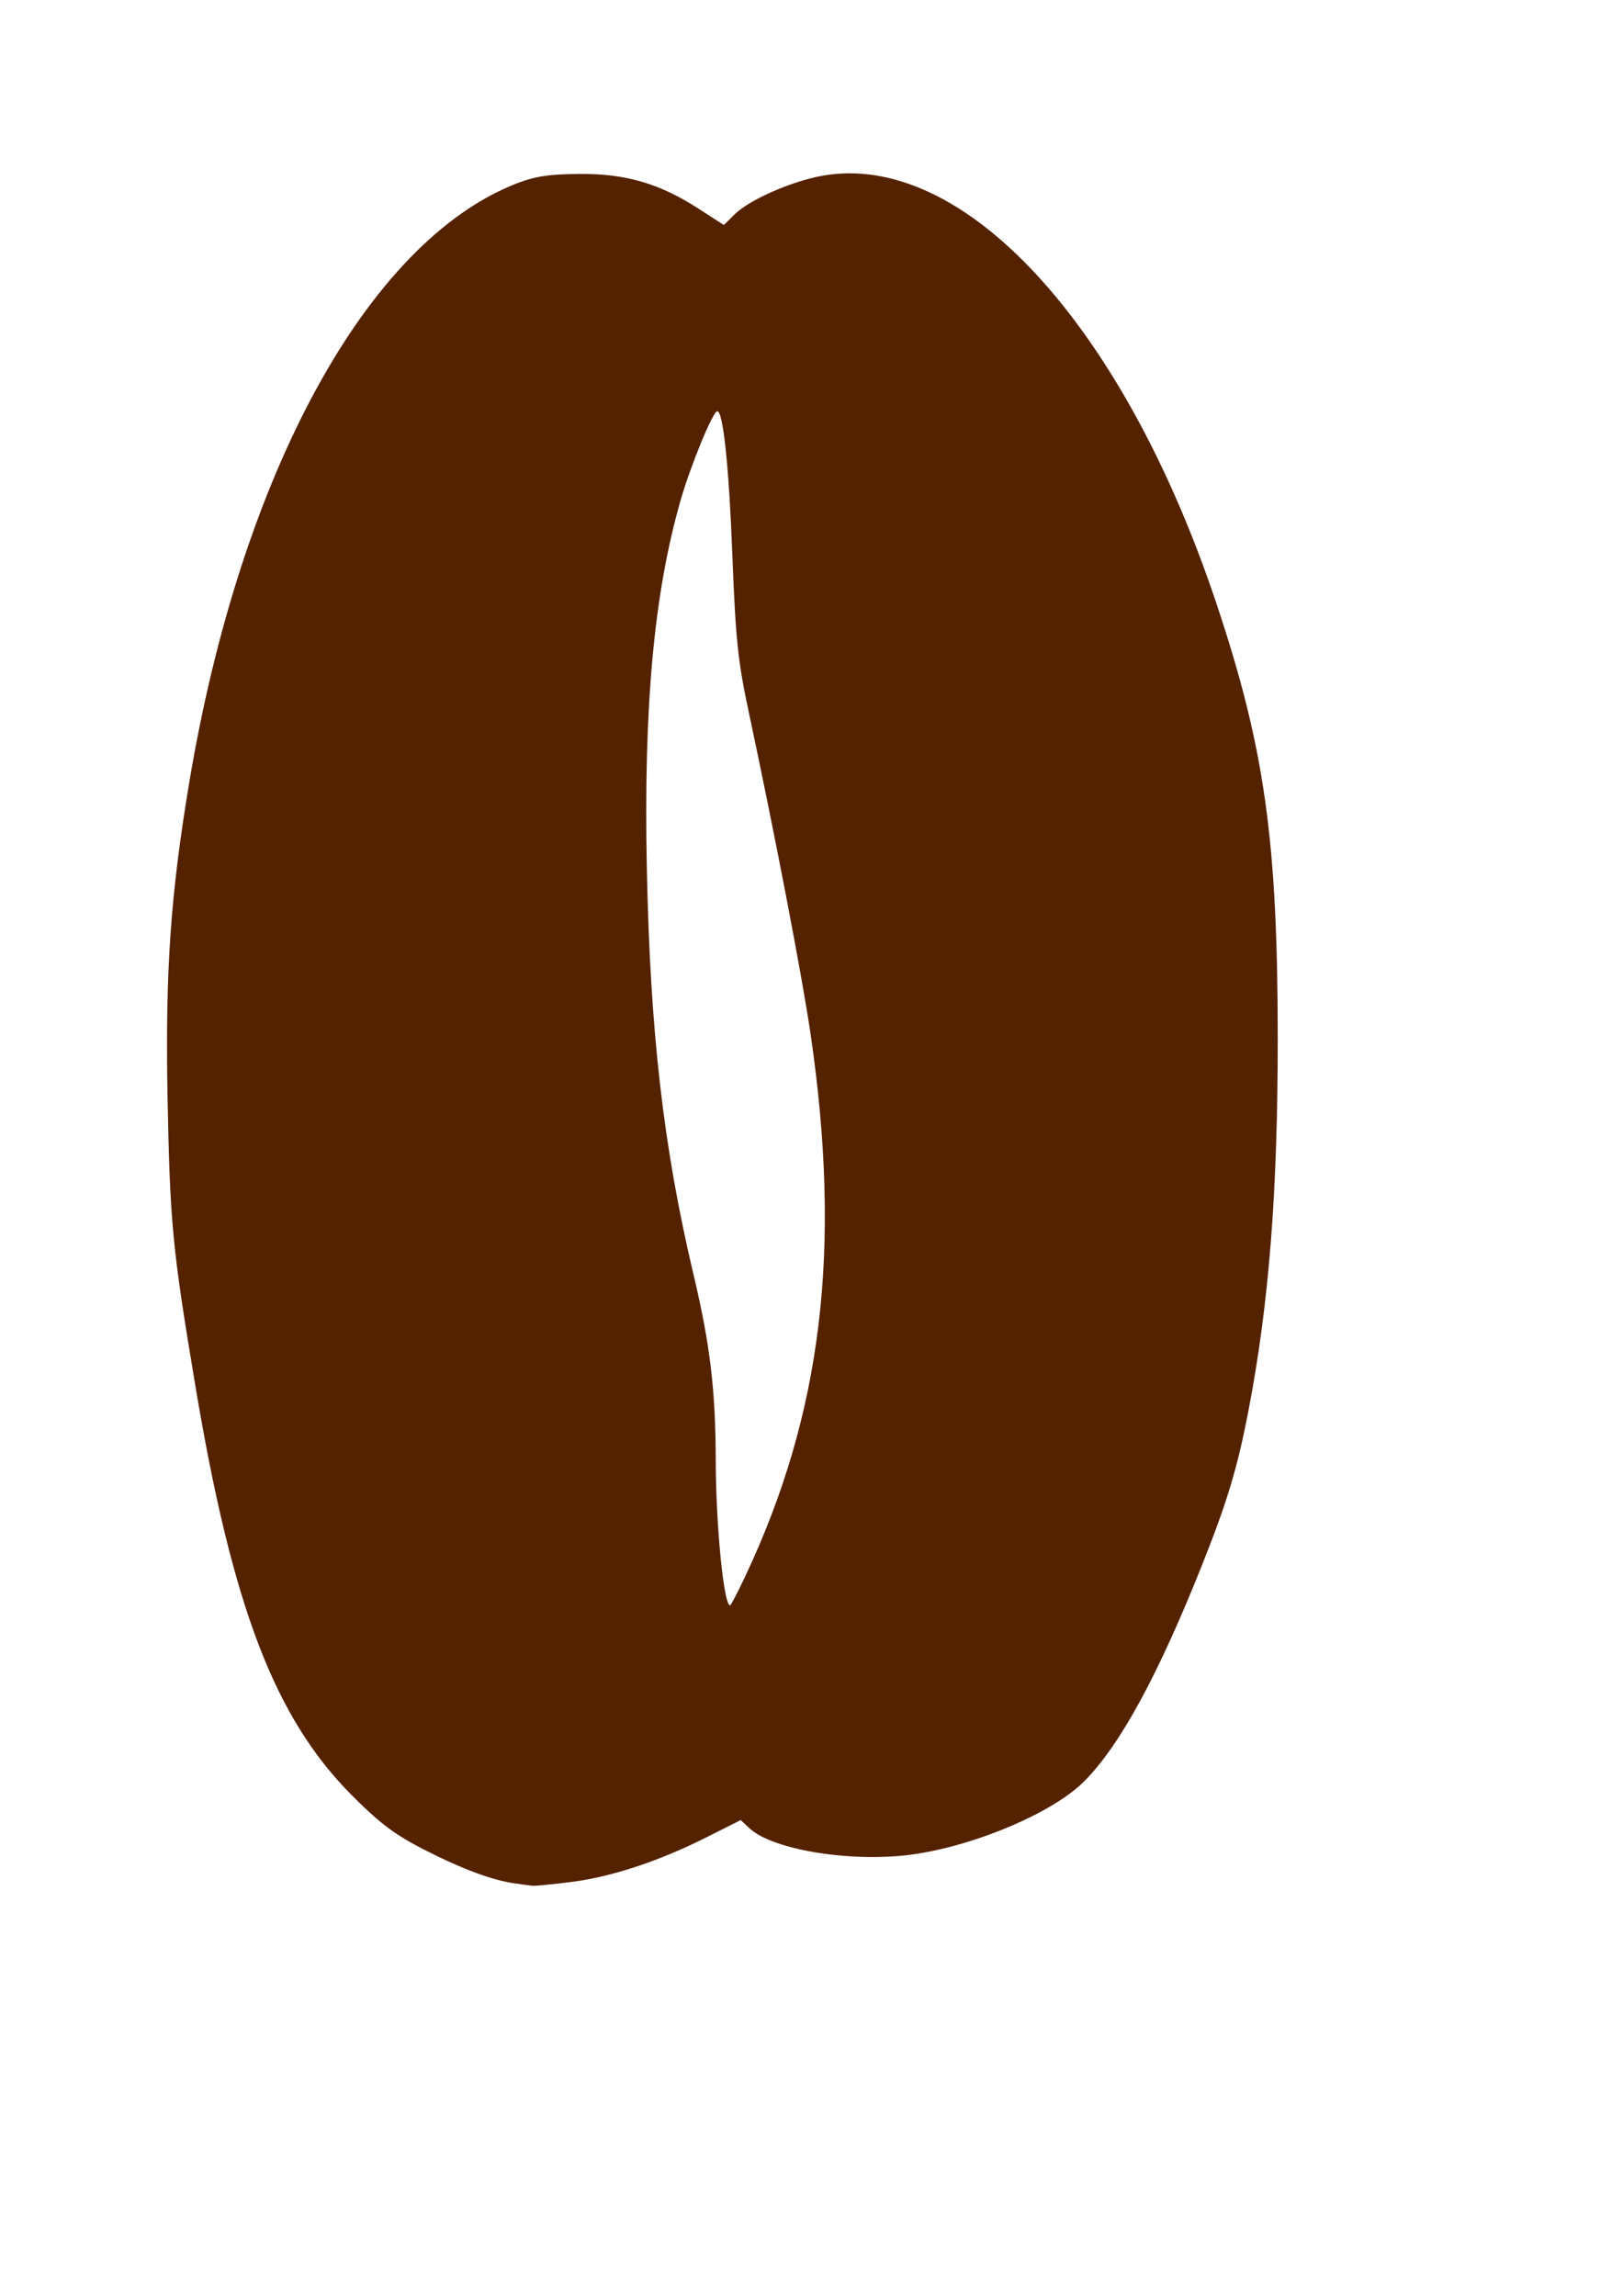 <?xml version="1.0" encoding="UTF-8" standalone="no"?>
<!-- Created with Inkscape (http://www.inkscape.org/) -->
<svg xmlns:dc="http://purl.org/dc/elements/1.1/" xmlns:cc="http://creativecommons.org/ns#" xmlns:rdf="http://www.w3.org/1999/02/22-rdf-syntax-ns#" xmlns:svg="http://www.w3.org/2000/svg" xmlns="http://www.w3.org/2000/svg" xmlns:sodipodi="http://sodipodi.sourceforge.net/DTD/sodipodi-0.dtd" xmlns:inkscape="http://www.inkscape.org/namespaces/inkscape" width="210mm" height="297mm" id="svg2" version="1.1" inkscape:version="0.47 r22583" sodipodi:docname="Documento nuevo 1">
  <defs id="defs4">
    <inkscape:perspective sodipodi:type="inkscape:persp3d" inkscape:vp_x="0 : 526.18109 : 1" inkscape:vp_y="0 : 1000 : 0" inkscape:vp_z="744.09448 : 526.18109 : 1" inkscape:persp3d-origin="372.04724 : 350.78739 : 1" id="perspective10"/>
    <inkscape:perspective id="perspective2824" inkscape:persp3d-origin="0.5 : 0.33333333 : 1" inkscape:vp_z="1 : 0.5 : 1" inkscape:vp_y="0 : 1000 : 0" inkscape:vp_x="0 : 0.5 : 1" sodipodi:type="inkscape:persp3d"/>
    <filter id="filter3050" inkscape:label="Apparition" x="0" y="0" width="1" height="1" inkscape:menu="Blurs" inkscape:menu-tooltip="Edges are partly feathered out" color-interpolation-filters="sRGB">
      <feMorphology id="feMorphology3052" radius="4" in="SourceGraphic" result="result0"/>
      <feGaussianBlur id="feGaussianBlur3054" in="result0" stdDeviation="8" result="result91"/>
      <feComposite id="feComposite3056" in2="result91" operator="in" in="SourceGraphic"/>
    </filter>
  </defs>
  <sodipodi:namedview id="base" pagecolor="#ffffff" bordercolor="#666666" borderopacity="1.0" inkscape:pageopacity="0.0" inkscape:pageshadow="2" inkscape:zoom="0.49497475" inkscape:cx="208.60385" inkscape:cy="751.483" inkscape:document-units="px" inkscape:current-layer="layer1" showgrid="false" inkscape:window-width="1280" inkscape:window-height="968" inkscape:window-x="-4" inkscape:window-y="-4" inkscape:window-maximized="1"/>
  <g inkscape:label="Capa 1" inkscape:groupmode="layer" id="layer1">
    <path style="fill:#552200;filter:url(#filter3050)" d="m 252.04,920.914 c -10.913,-1.451 -25.952,-7.018 -44.447,-16.452 -14.4,-7.346 -21.76,-12.862 -35.378,-26.516 -37.907,-38.006 -58.605,-92.154 -76.746,-200.768 -11.216,-67.156 -12.345,-78.898 -13.528,-140.731 -1.174,-61.359 1.428,-99.002 10.658,-154.17 C 117.823,231.518 179.719,118.249 252.437,89.781 c 9.121,-3.571 15.988,-4.622 30.918,-4.731 22.726,-0.167 39.181,4.646 58.44,17.093 l 12.213,7.894 5.107,-5.107 c 7.184,-7.184 27.973,-16.341 43.201,-19.03 68.736,-12.135 146.77,72.489 192.37,208.615 23.676,70.677 30.099,115.887 30.168,212.328 0.054,75.756 -4.267,130.851 -14.363,183.148 -5.359,27.76 -10.26,44.068 -22.462,74.751 -21.581,54.268 -40.384,88.789 -57.902,106.307 -14.905,14.905 -51.29,30.619 -81.937,35.387 -29.596,4.604 -69.93,-1.581 -81.677,-12.525 l -4.287,-3.994 -16.707,8.406 c -23.351,11.749 -46.555,19.4 -66.365,21.884 -9.298,1.166 -17.838,1.984 -18.979,1.817 -1.14,-0.166 -4.801,-0.665 -8.134,-1.109 z M 364.173,771.307 c 37.848,-80.048 47.595,-160.287 32.254,-265.545 -4.078,-27.981 -17.312,-96.915 -30.181,-157.204 -5.424,-25.413 -6.501,-35.723 -8.127,-77.813 -1.657,-42.914 -4.483,-69.669 -7.359,-69.669 -2.12,0 -13.002,26.41 -17.898,43.437 -13.056,45.408 -18.147,100.735 -16.546,179.807 1.627,80.336 8.103,136.705 22.861,198.971 8.131,34.306 10.749,56.261 10.845,90.943 0.089,31.949 3.935,70.711 7.017,70.711 0.376,0 3.585,-6.137 7.131,-13.637 z" id="path2836"/>
  </g>
</svg>
